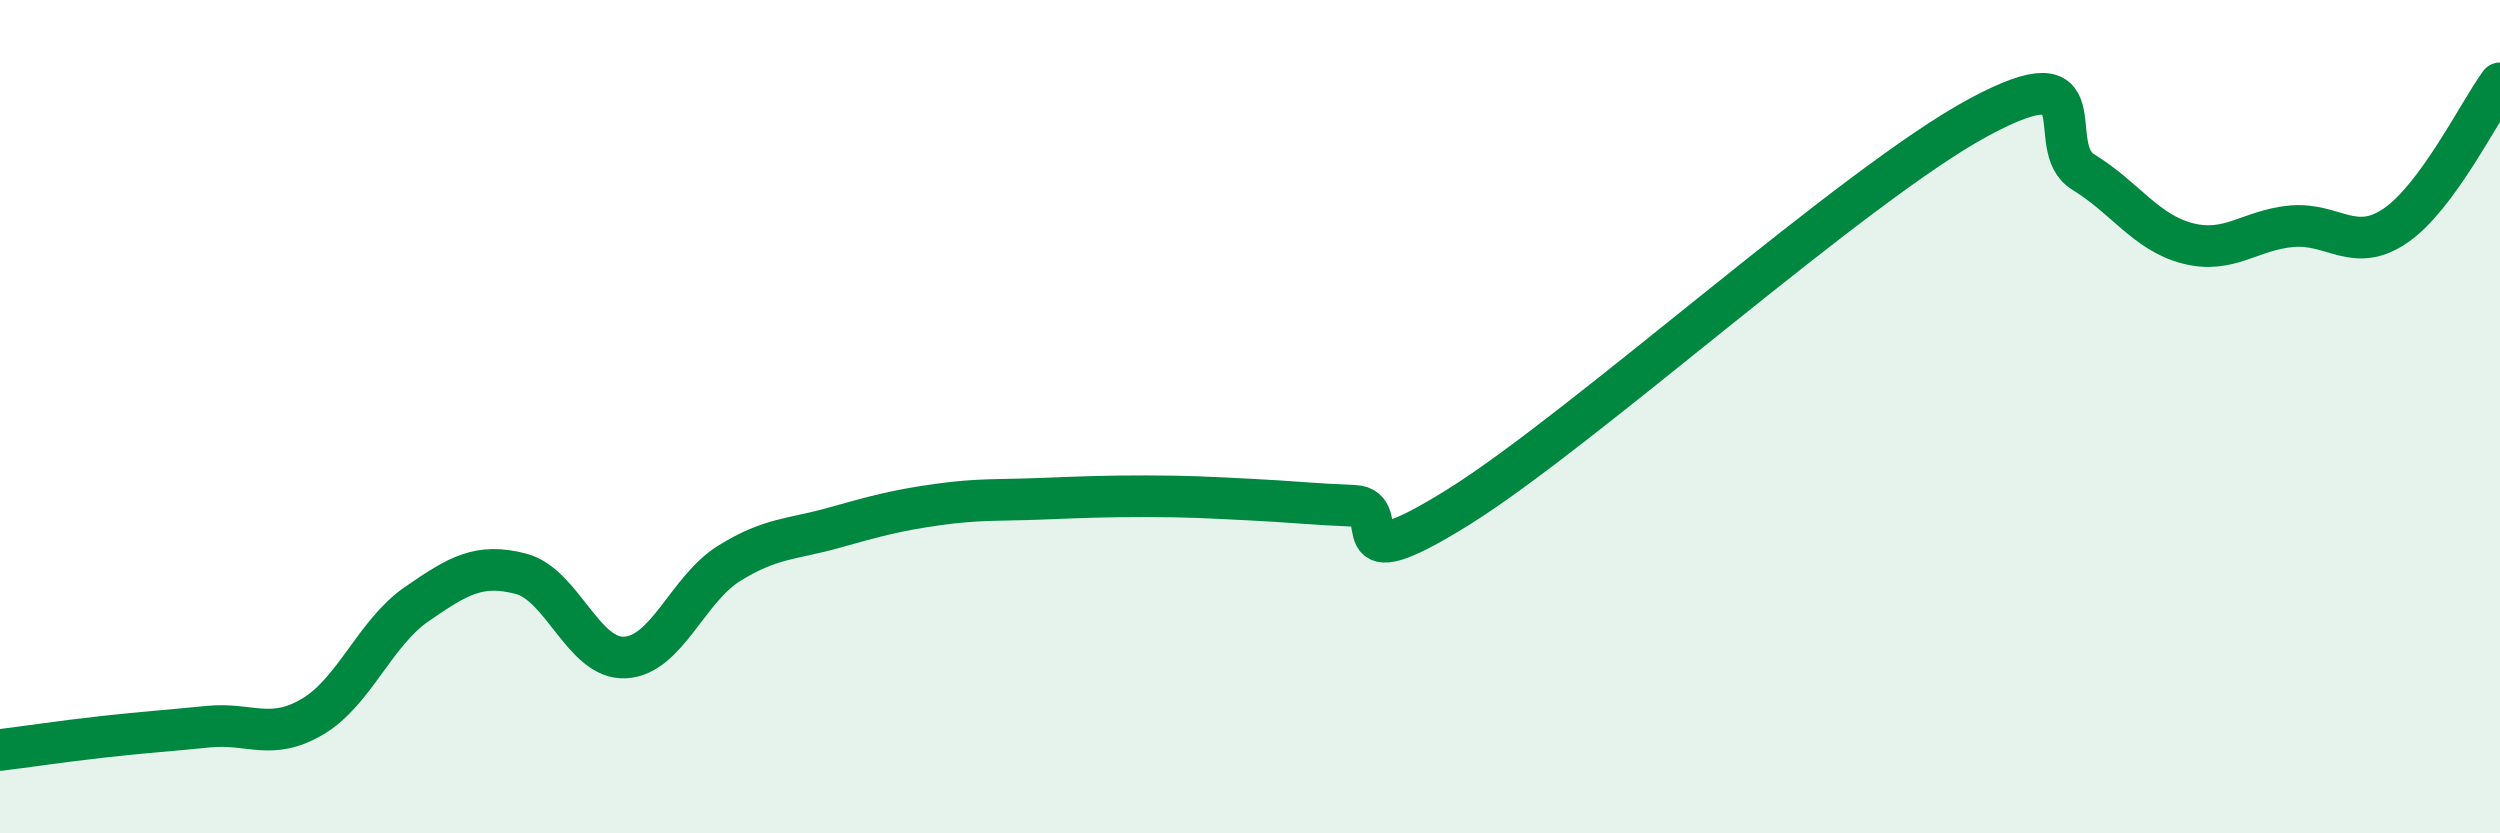 
    <svg width="60" height="20" viewBox="0 0 60 20" xmlns="http://www.w3.org/2000/svg">
      <path
        d="M 0,18 C 0.5,17.94 1.5,17.79 2.5,17.68 C 3.5,17.57 4,17.54 5,17.44 C 6,17.34 6.5,17.79 7.5,17.2 C 8.5,16.61 9,15.19 10,14.5 C 11,13.81 11.5,13.51 12.5,13.77 C 13.5,14.03 14,15.83 15,15.78 C 16,15.73 16.5,14.14 17.5,13.52 C 18.5,12.9 19,12.95 20,12.67 C 21,12.39 21.5,12.25 22.5,12.11 C 23.5,11.97 24,12.01 25,11.97 C 26,11.93 26.5,11.91 27.5,11.91 C 28.5,11.91 29,11.94 30,11.99 C 31,12.04 31.5,12.1 32.5,12.14 C 33.5,12.18 32,14.04 35,12.17 C 38,10.3 44.5,4.42 47.5,2.81 C 50.5,1.2 49,3.52 50,4.13 C 51,4.74 51.5,5.58 52.5,5.84 C 53.5,6.1 54,5.52 55,5.43 C 56,5.34 56.5,6.1 57.5,5.41 C 58.5,4.72 59.5,2.68 60,2L60 20L0 20Z"
        fill="#008740"
        opacity="0.1"
        stroke-linecap="round"
        stroke-linejoin="round"
      />
      <path
        d="M 0,18 C 0.5,17.94 1.5,17.79 2.5,17.68 C 3.5,17.57 4,17.54 5,17.44 C 6,17.34 6.5,17.79 7.5,17.2 C 8.5,16.61 9,15.19 10,14.5 C 11,13.81 11.5,13.51 12.5,13.77 C 13.5,14.03 14,15.83 15,15.78 C 16,15.73 16.5,14.14 17.5,13.52 C 18.5,12.9 19,12.95 20,12.67 C 21,12.39 21.5,12.25 22.5,12.11 C 23.5,11.97 24,12.01 25,11.97 C 26,11.93 26.5,11.91 27.5,11.91 C 28.5,11.91 29,11.94 30,11.99 C 31,12.04 31.5,12.1 32.5,12.14 C 33.5,12.18 32,14.04 35,12.17 C 38,10.3 44.5,4.42 47.5,2.81 C 50.5,1.2 49,3.52 50,4.13 C 51,4.74 51.5,5.58 52.5,5.84 C 53.5,6.1 54,5.52 55,5.43 C 56,5.34 56.5,6.1 57.5,5.41 C 58.5,4.72 59.5,2.68 60,2"
        stroke="#008740"
        stroke-width="1"
        fill="none"
        stroke-linecap="round"
        stroke-linejoin="round"
      />
    </svg>
  
